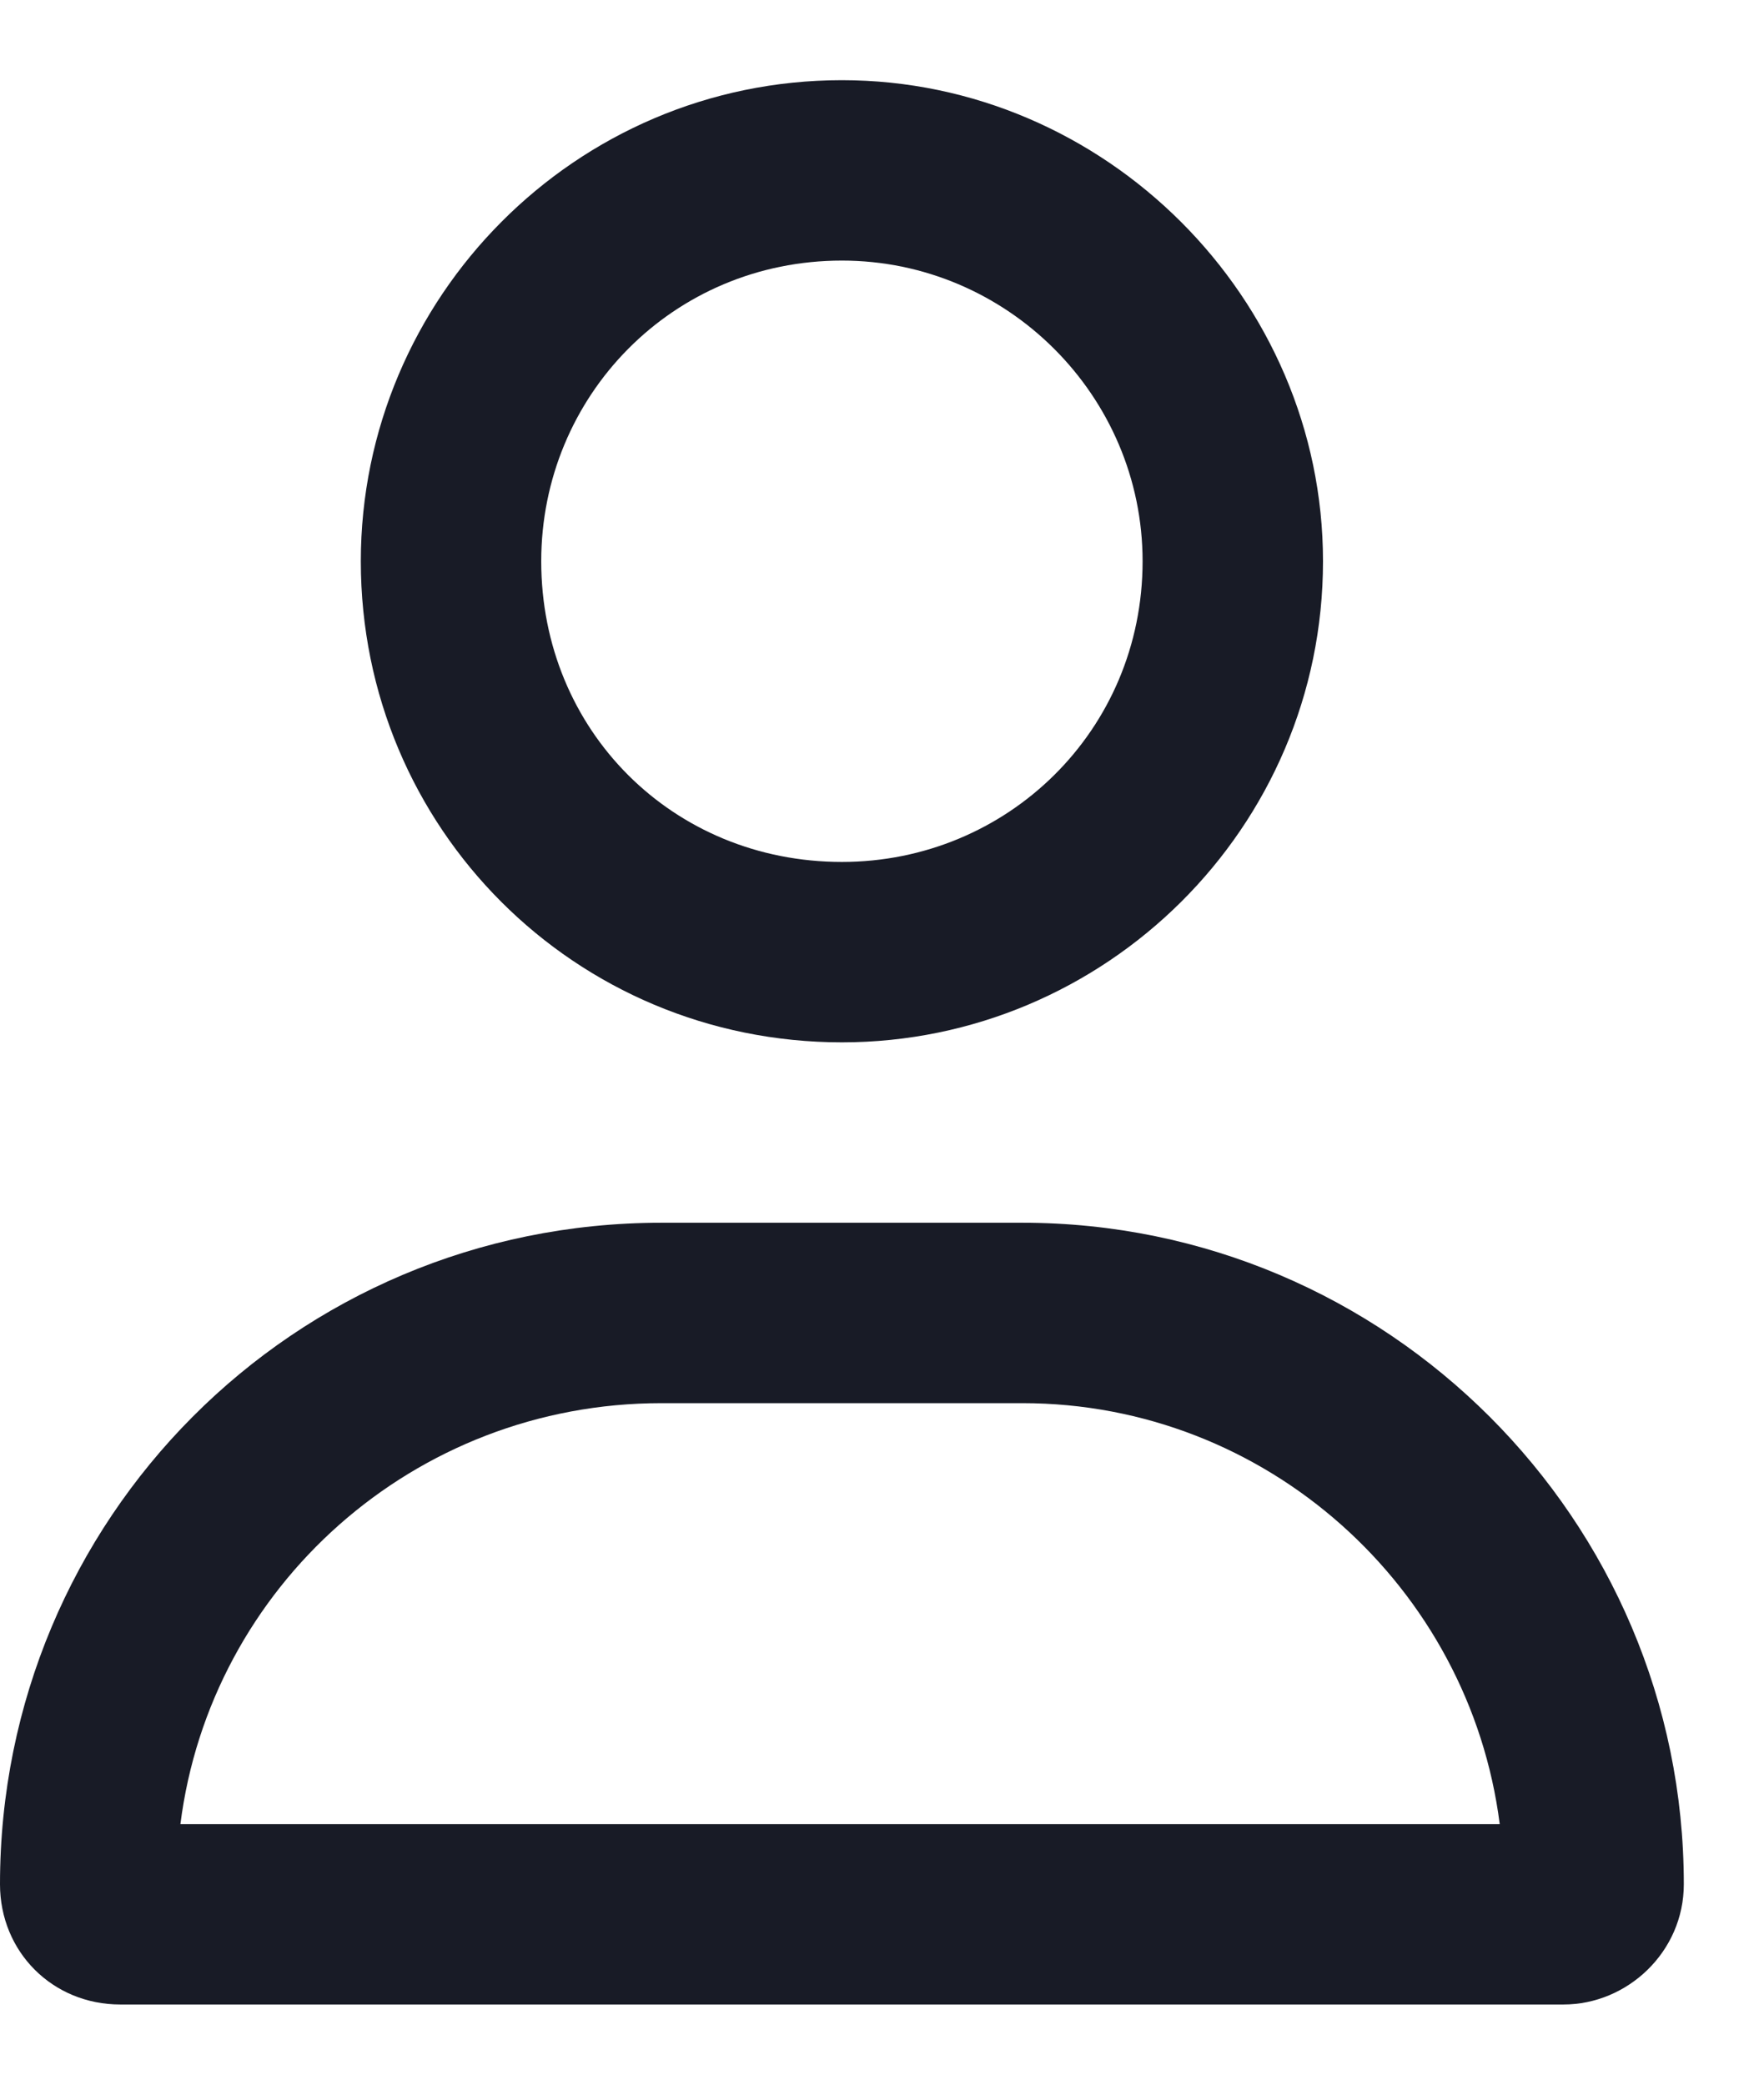 <svg width="11" height="13" viewBox="0 0 11 13" fill="none" xmlns="http://www.w3.org/2000/svg">
<g clip-path="url(#clip0_87_559)">
<g clip-path="url(#clip1_87_559)">
<g clip-path="url(#clip2_87_559)">
<path d="M6.375 7.625C8.648 7.625 10.5 9.477 10.5 11.75C10.5 12.172 10.148 12.5 9.75 12.5H0.75C0.328 12.5 0 12.172 0 11.75C0 9.477 1.828 7.625 4.125 7.625H6.375ZM1.125 11.375H9.352C9.164 9.898 7.898 8.75 6.375 8.75H4.125C2.578 8.75 1.312 9.898 1.125 11.375ZM5.25 6.5C3.586 6.5 2.25 5.164 2.25 3.5C2.25 1.859 3.586 0.5 5.25 0.5C6.891 0.5 8.25 1.859 8.25 3.5C8.25 5.164 6.891 6.5 5.25 6.5ZM5.25 1.625C4.195 1.625 3.375 2.469 3.375 3.5C3.375 4.555 4.195 5.375 5.25 5.375C6.281 5.375 7.125 4.555 7.125 3.5C7.125 2.469 6.281 1.625 5.25 1.625Z" fill="#181B26"/>
</g>
</g>
</g>
<defs>
<clipPath id="clip0_87_559">
<rect width="11" height="13" fill="white"/>
</clipPath>
<clipPath id="clip1_87_559">
<rect width="11" height="13" fill="white"/>
</clipPath>
<clipPath id="clip2_87_559">
<rect width="11" height="13" fill="white"/>
</clipPath>
</defs>
</svg>

